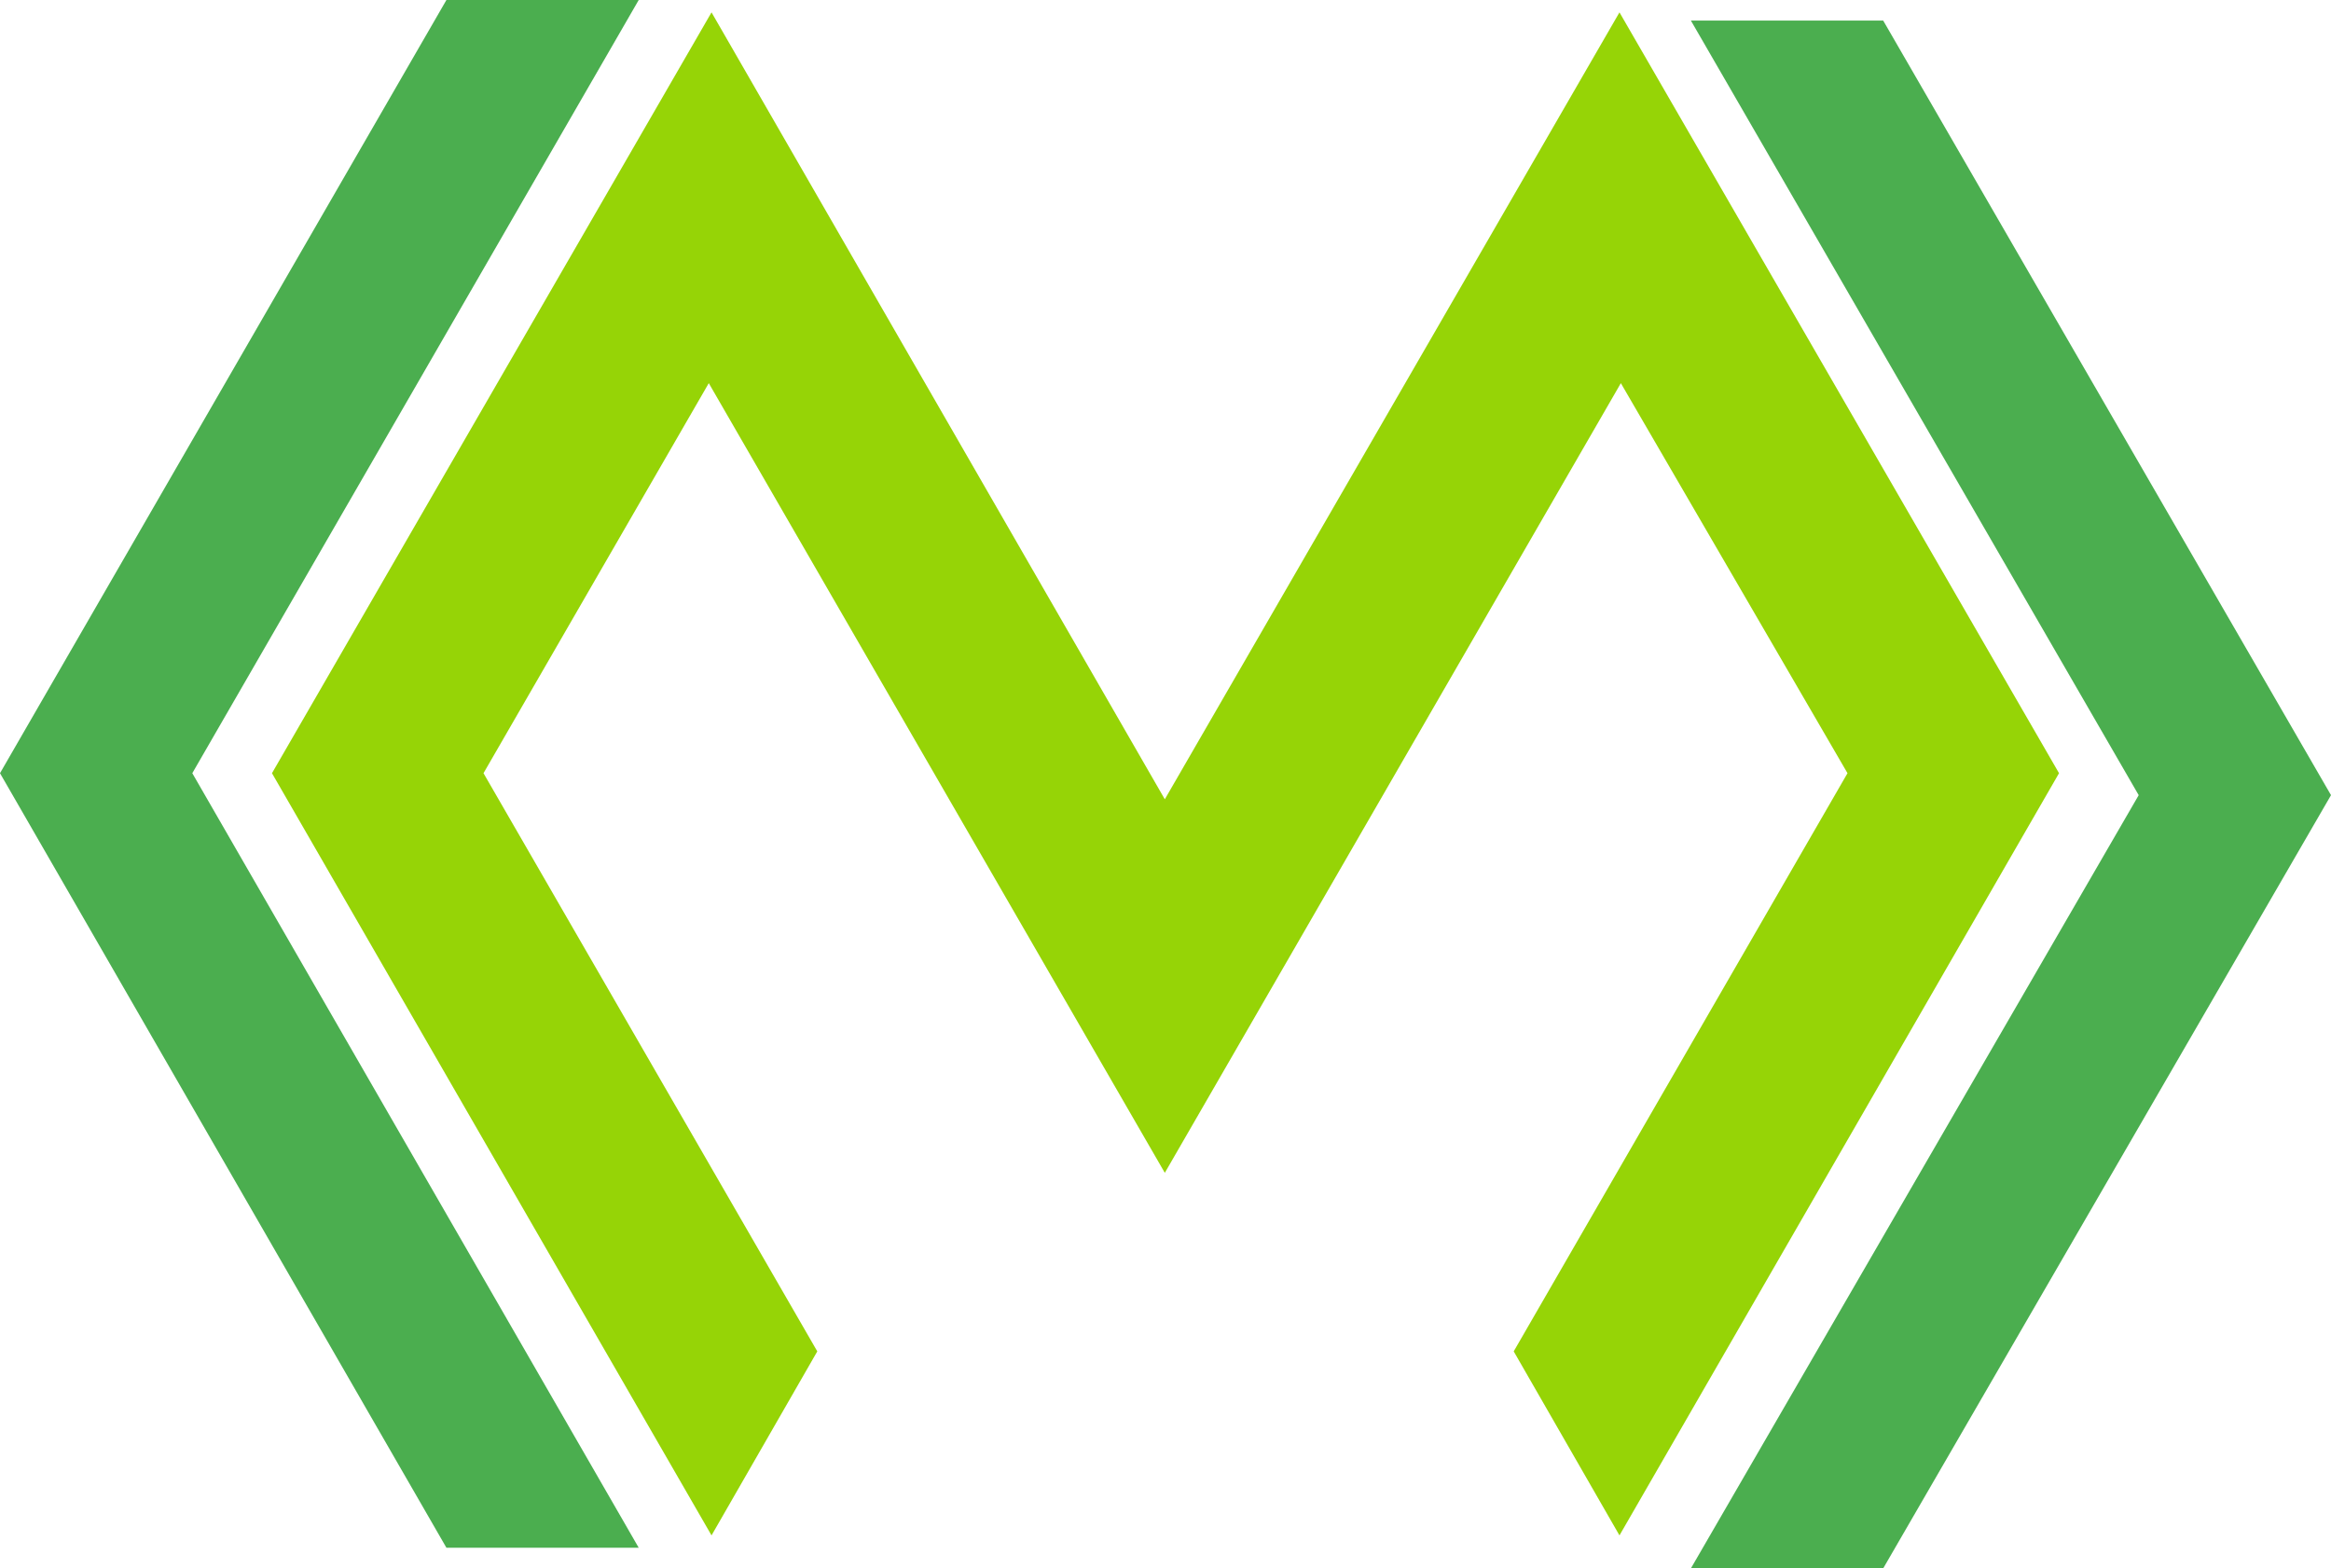 <?xml version="1.0" encoding="UTF-8" standalone="no"?>
<!-- Creator: CorelDRAW X7 -->

<svg
   xmlns:dc="http://purl.org/dc/elements/1.1/"
   xmlns:cc="http://creativecommons.org/ns#"
   xmlns:rdf="http://www.w3.org/1999/02/22-rdf-syntax-ns#"
   xmlns:svg="http://www.w3.org/2000/svg"
   xmlns="http://www.w3.org/2000/svg"
   xmlns:sodipodi="http://sodipodi.sourceforge.net/DTD/sodipodi-0.dtd"
   xmlns:inkscape="http://www.inkscape.org/namespaces/inkscape"
   xml:space="preserve"
   width="152.73"
   height="102.78"
   version="1.1"
   style="fill-rule:evenodd"
   viewBox="0 0 1697 1142"
   id="svg2985"
   inkscape:version="0.48.4 r9939"
   sodipodi:docname="logo.svg"><sodipodi:namedview
   pagecolor="#ffffff"
   bordercolor="#666666"
   borderopacity="1"
   objecttolerance="10"
   gridtolerance="10"
   guidetolerance="10"
   inkscape:pageopacity="0"
   inkscape:pageshadow="2"
   inkscape:window-width="1920"
   inkscape:window-height="1017"
   id="namedview3001"
   showgrid="false"
   fit-margin-top="0"
   fit-margin-left="0"
   fit-margin-right="0"
   fit-margin-bottom="0"
   inkscape:zoom="0.83838384"
   inkscape:cx="47.88"
   inkscape:cy="-201.15"
   inkscape:window-x="1912"
   inkscape:window-y="-8"
   inkscape:window-maximized="1"
   inkscape:current-layer="Layer_x0020_1" />
 <defs
   id="defs2987">
  <style
   type="text/css"
   id="style2989">
   
    .fil0 {fill:#292828}
    .fil2 {fill:#4BAE4F}
    .fil1 {fill:#96D406}
   
  </style>
 </defs>
 <g
   id="Layer_x0020_1"
   transform="translate(-3718,-2123)">
  
  <polygon
   class="fil1"
   points="4313,3107 4070,2686 4234,2402 4566,2977 4898,2402 5063,2686 4820,3107 4897,3241 5217,2686 4897,2132 4566,2705 4236,2132 3916,2686 4236,3241 "
   id="polygon2995"
   style="fill:#96d406" />
  <polygon
   class="fil2"
   points="3718,2686 4043,3250 4183,3250 3858,2686 4183,2123 4043,2123 "
   id="polygon2997"
   style="fill:#4bae4f" />
  <polygon
   class="fil2"
   points="5089,3265 5415,2702 5089,2138 4949,2138 5275,2702 4949,3265 "
   id="polygon2999"
   style="fill:#4bae4f" />
 </g>
</svg>